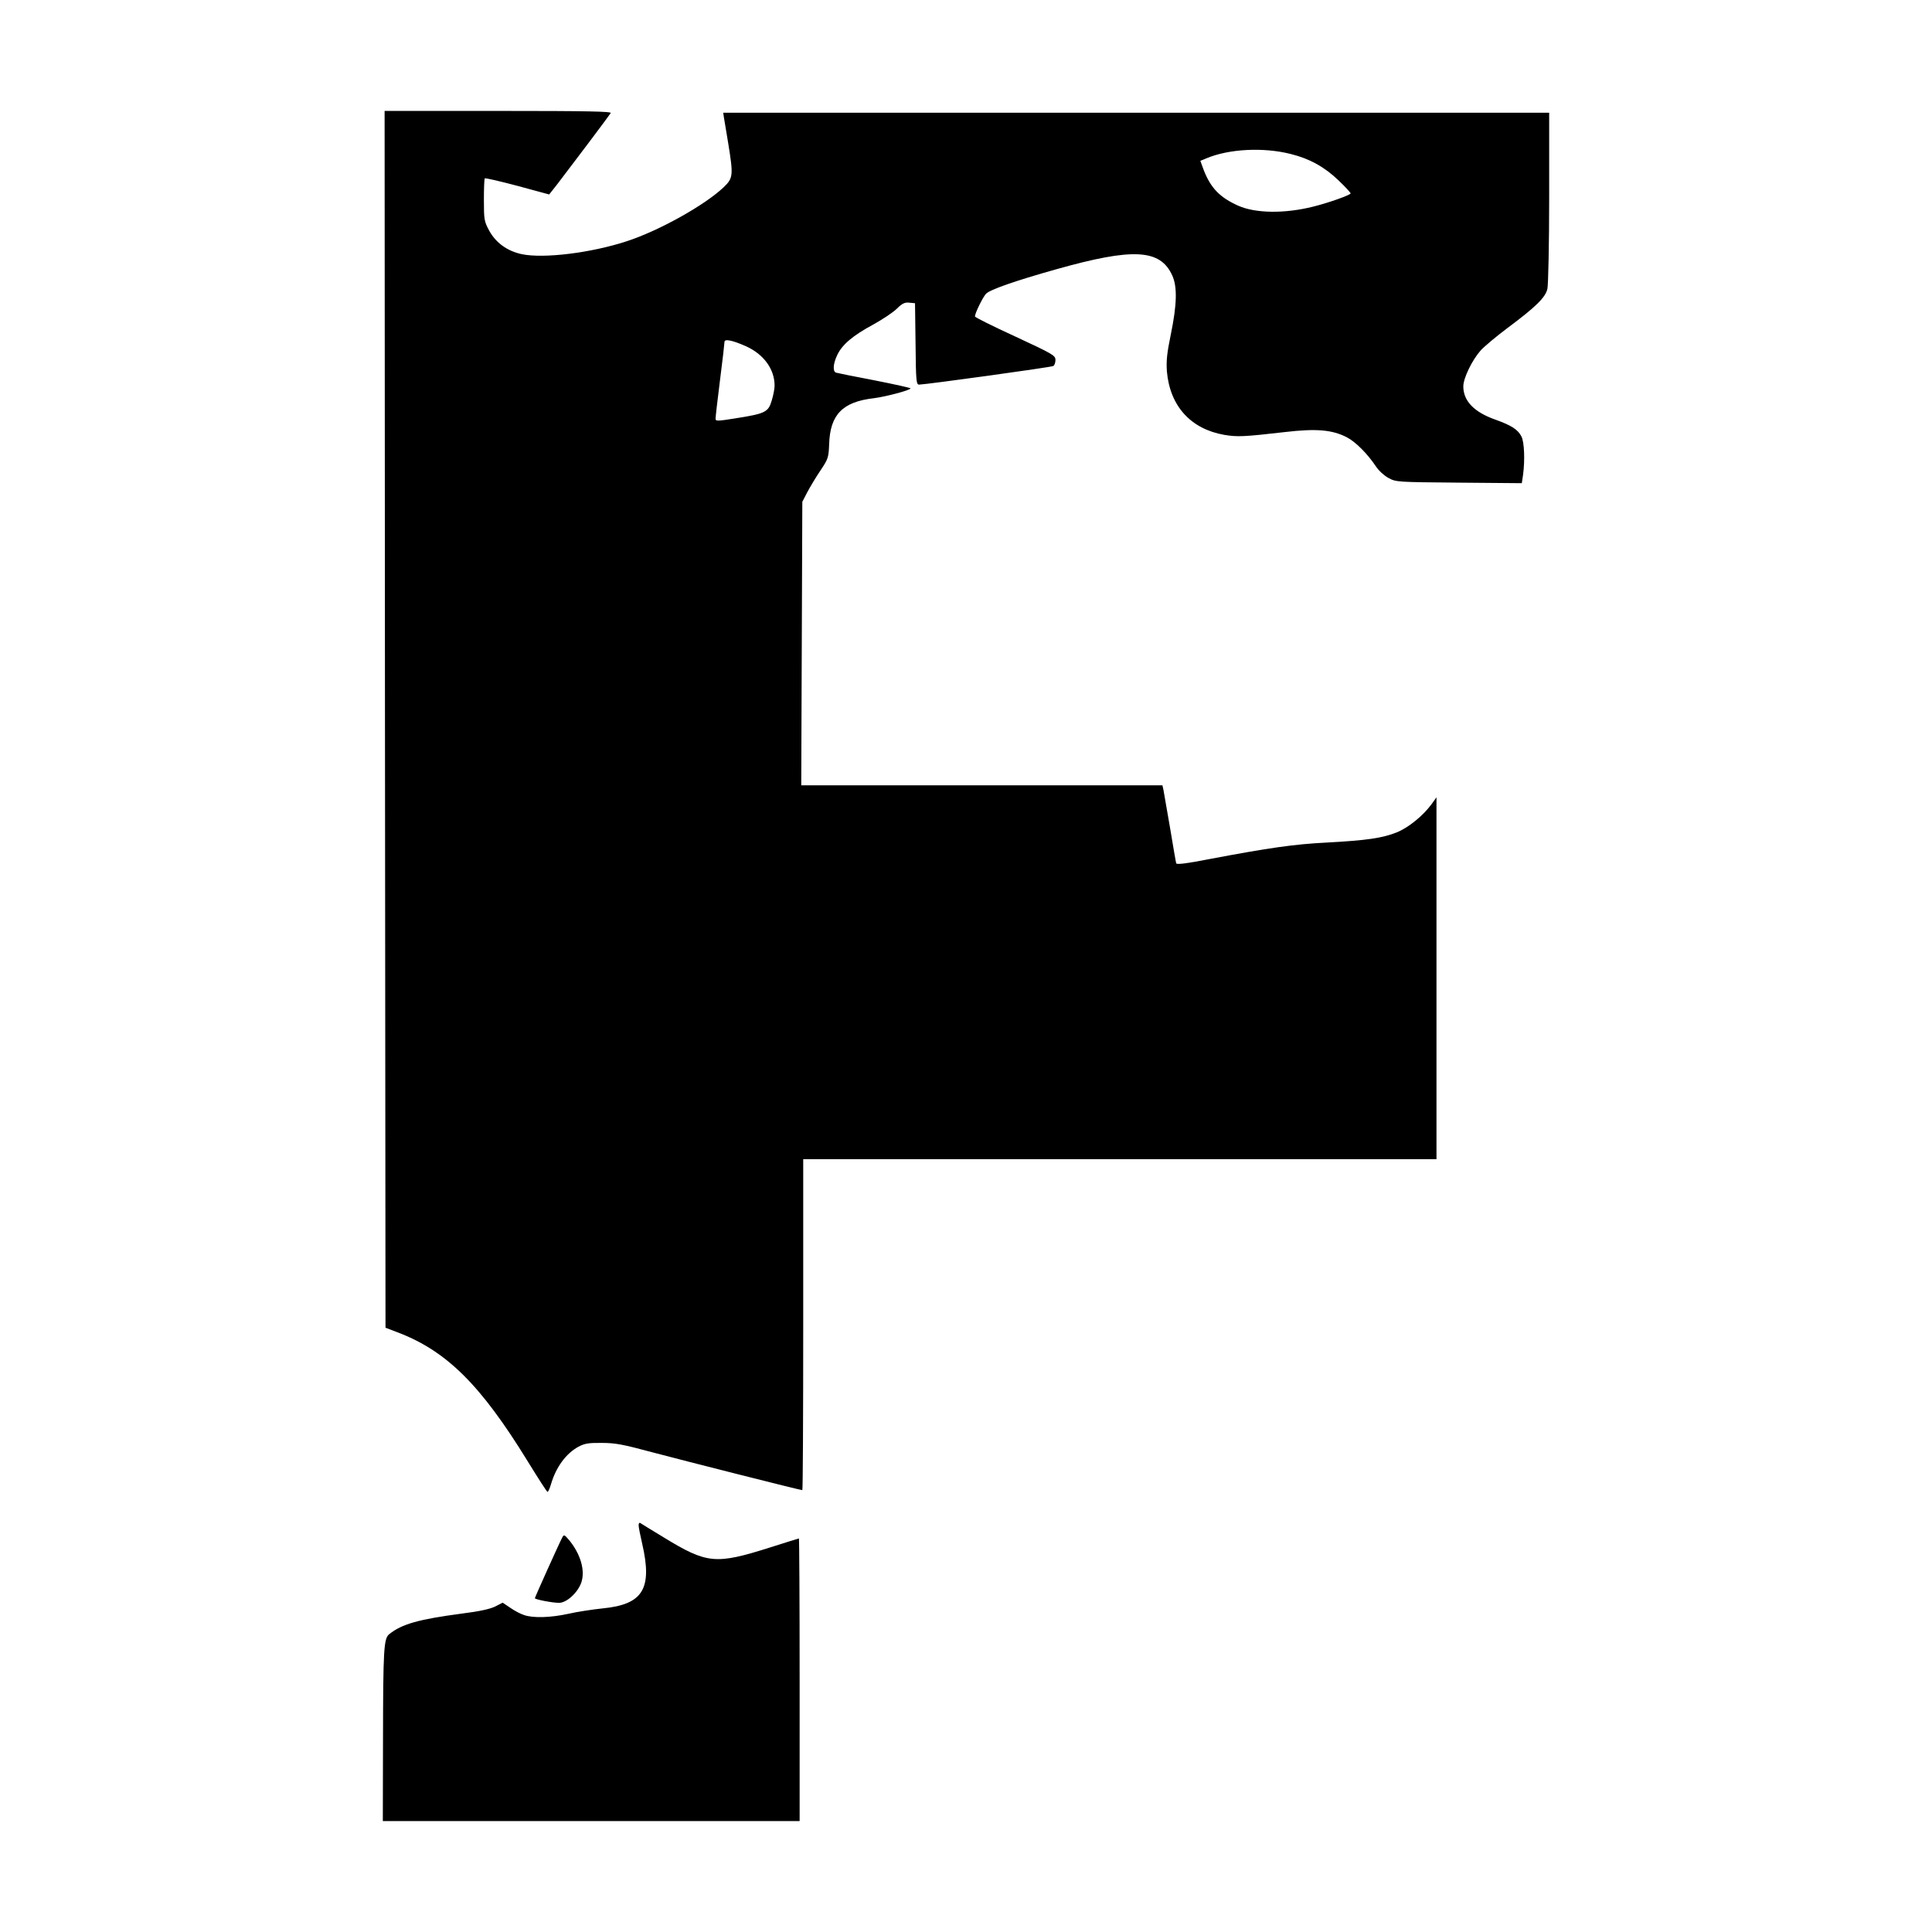 <?xml version="1.0" standalone="no"?>
<!DOCTYPE svg PUBLIC "-//W3C//DTD SVG 20010904//EN"
 "http://www.w3.org/TR/2001/REC-SVG-20010904/DTD/svg10.dtd">
<svg version="1.0" xmlns="http://www.w3.org/2000/svg"
 width="1080pt" height="1080pt" viewBox="0 0 1080 1080"
 preserveAspectRatio="xMidYMid meet">
<g transform="translate(0,1080) scale(0.1,-0.1)"
fill="#000000" stroke="none">
<path d="M2152 6779 l3 -3401 60 -23 c279 -104 470 -293 735 -724 58 -94 107
-171 111 -171 3 0 12 19 19 43 28 96 85 173 154 210 34 18 57 22 131 21 76 0
120 -9 280 -52 177 -47 828 -212 840 -212 3 0 5 416 5 925 l0 925 1770 0 1770
0 0 1012 0 1011 -28 -39 c-48 -65 -128 -130 -194 -157 -80 -32 -169 -45 -393
-57 -179 -9 -320 -29 -658 -93 -122 -24 -180 -31 -182 -23 -2 6 -17 94 -34
196 -18 102 -34 197 -37 213 l-6 27 -1009 0 -1010 0 3 793 3 792 28 54 c16 30
49 85 74 122 43 64 45 72 48 146 5 165 75 237 250 257 65 8 205 45 205 55 0 3
-91 23 -202 45 -112 21 -209 41 -215 43 -19 7 -16 51 8 100 28 58 88 108 199
168 51 28 110 67 132 88 31 31 46 38 71 35 l32 -3 3 -227 c2 -209 4 -228 20
-228 42 1 739 97 750 104 7 4 12 19 12 34 0 25 -14 33 -225 131 -124 57 -225
107 -225 112 0 18 43 106 62 127 23 23 162 72 390 136 432 122 584 114 651
-34 29 -63 26 -164 -8 -329 -22 -107 -26 -149 -22 -207 17 -194 133 -322 321
-355 73 -12 106 -11 341 16 172 20 261 13 343 -29 49 -25 116 -92 164 -164 15
-23 47 -52 70 -64 42 -23 50 -23 394 -26 l351 -3 7 47 c11 82 7 183 -9 214
-20 39 -56 62 -145 94 -120 42 -180 105 -180 186 0 46 49 147 97 201 21 23 88
79 148 124 160 119 214 172 225 220 5 22 10 253 10 513 l0 472 -2309 0 -2308
0 3 -22 c2 -13 13 -77 24 -144 30 -184 29 -199 -24 -250 -106 -101 -362 -244
-544 -303 -199 -65 -462 -97 -584 -72 -82 17 -146 64 -183 131 -28 52 -30 61
-30 172 0 64 2 119 5 121 3 3 85 -16 183 -42 l177 -48 48 61 c67 87 287 379
296 394 6 9 -123 12 -628 12 l-636 0 2 -3401z m5064 3160 c105 -26 189 -73
266 -147 38 -36 68 -69 68 -73 0 -9 -124 -53 -209 -74 -159 -40 -322 -38 -419
5 -103 46 -154 99 -193 199 l-19 52 34 14 c126 53 319 63 472 24z m-3045
-1075 c99 -45 159 -128 159 -220 0 -17 -7 -54 -16 -83 -19 -65 -36 -73 -199
-99 -107 -17 -115 -17 -115 -2 0 9 11 106 25 216 14 109 25 205 25 213 0 18
45 9 121 -25z"/>
<path d="M3570 2273 c0 -10 9 -56 20 -103 58 -252 4 -339 -221 -361 -57 -6
-143 -19 -191 -30 -99 -22 -199 -25 -249 -7 -19 6 -53 24 -76 40 l-43 29 -41
-21 c-27 -14 -90 -28 -187 -40 -241 -32 -335 -58 -406 -115 -31 -24 -34 -86
-35 -582 l-1 -463 1165 0 1165 0 0 790 c0 435 -2 790 -4 790 -1 0 -73 -22
-157 -49 -309 -98 -355 -94 -599 55 -69 42 -128 78 -132 81 -5 2 -8 -4 -8 -14z"/>
<path d="M3143 2205 c-16 -29 -153 -334 -153 -339 0 -7 98 -26 135 -26 43 0
106 58 125 115 22 67 -5 158 -68 235 -27 32 -30 33 -39 15z"/>
</g>
</svg>
